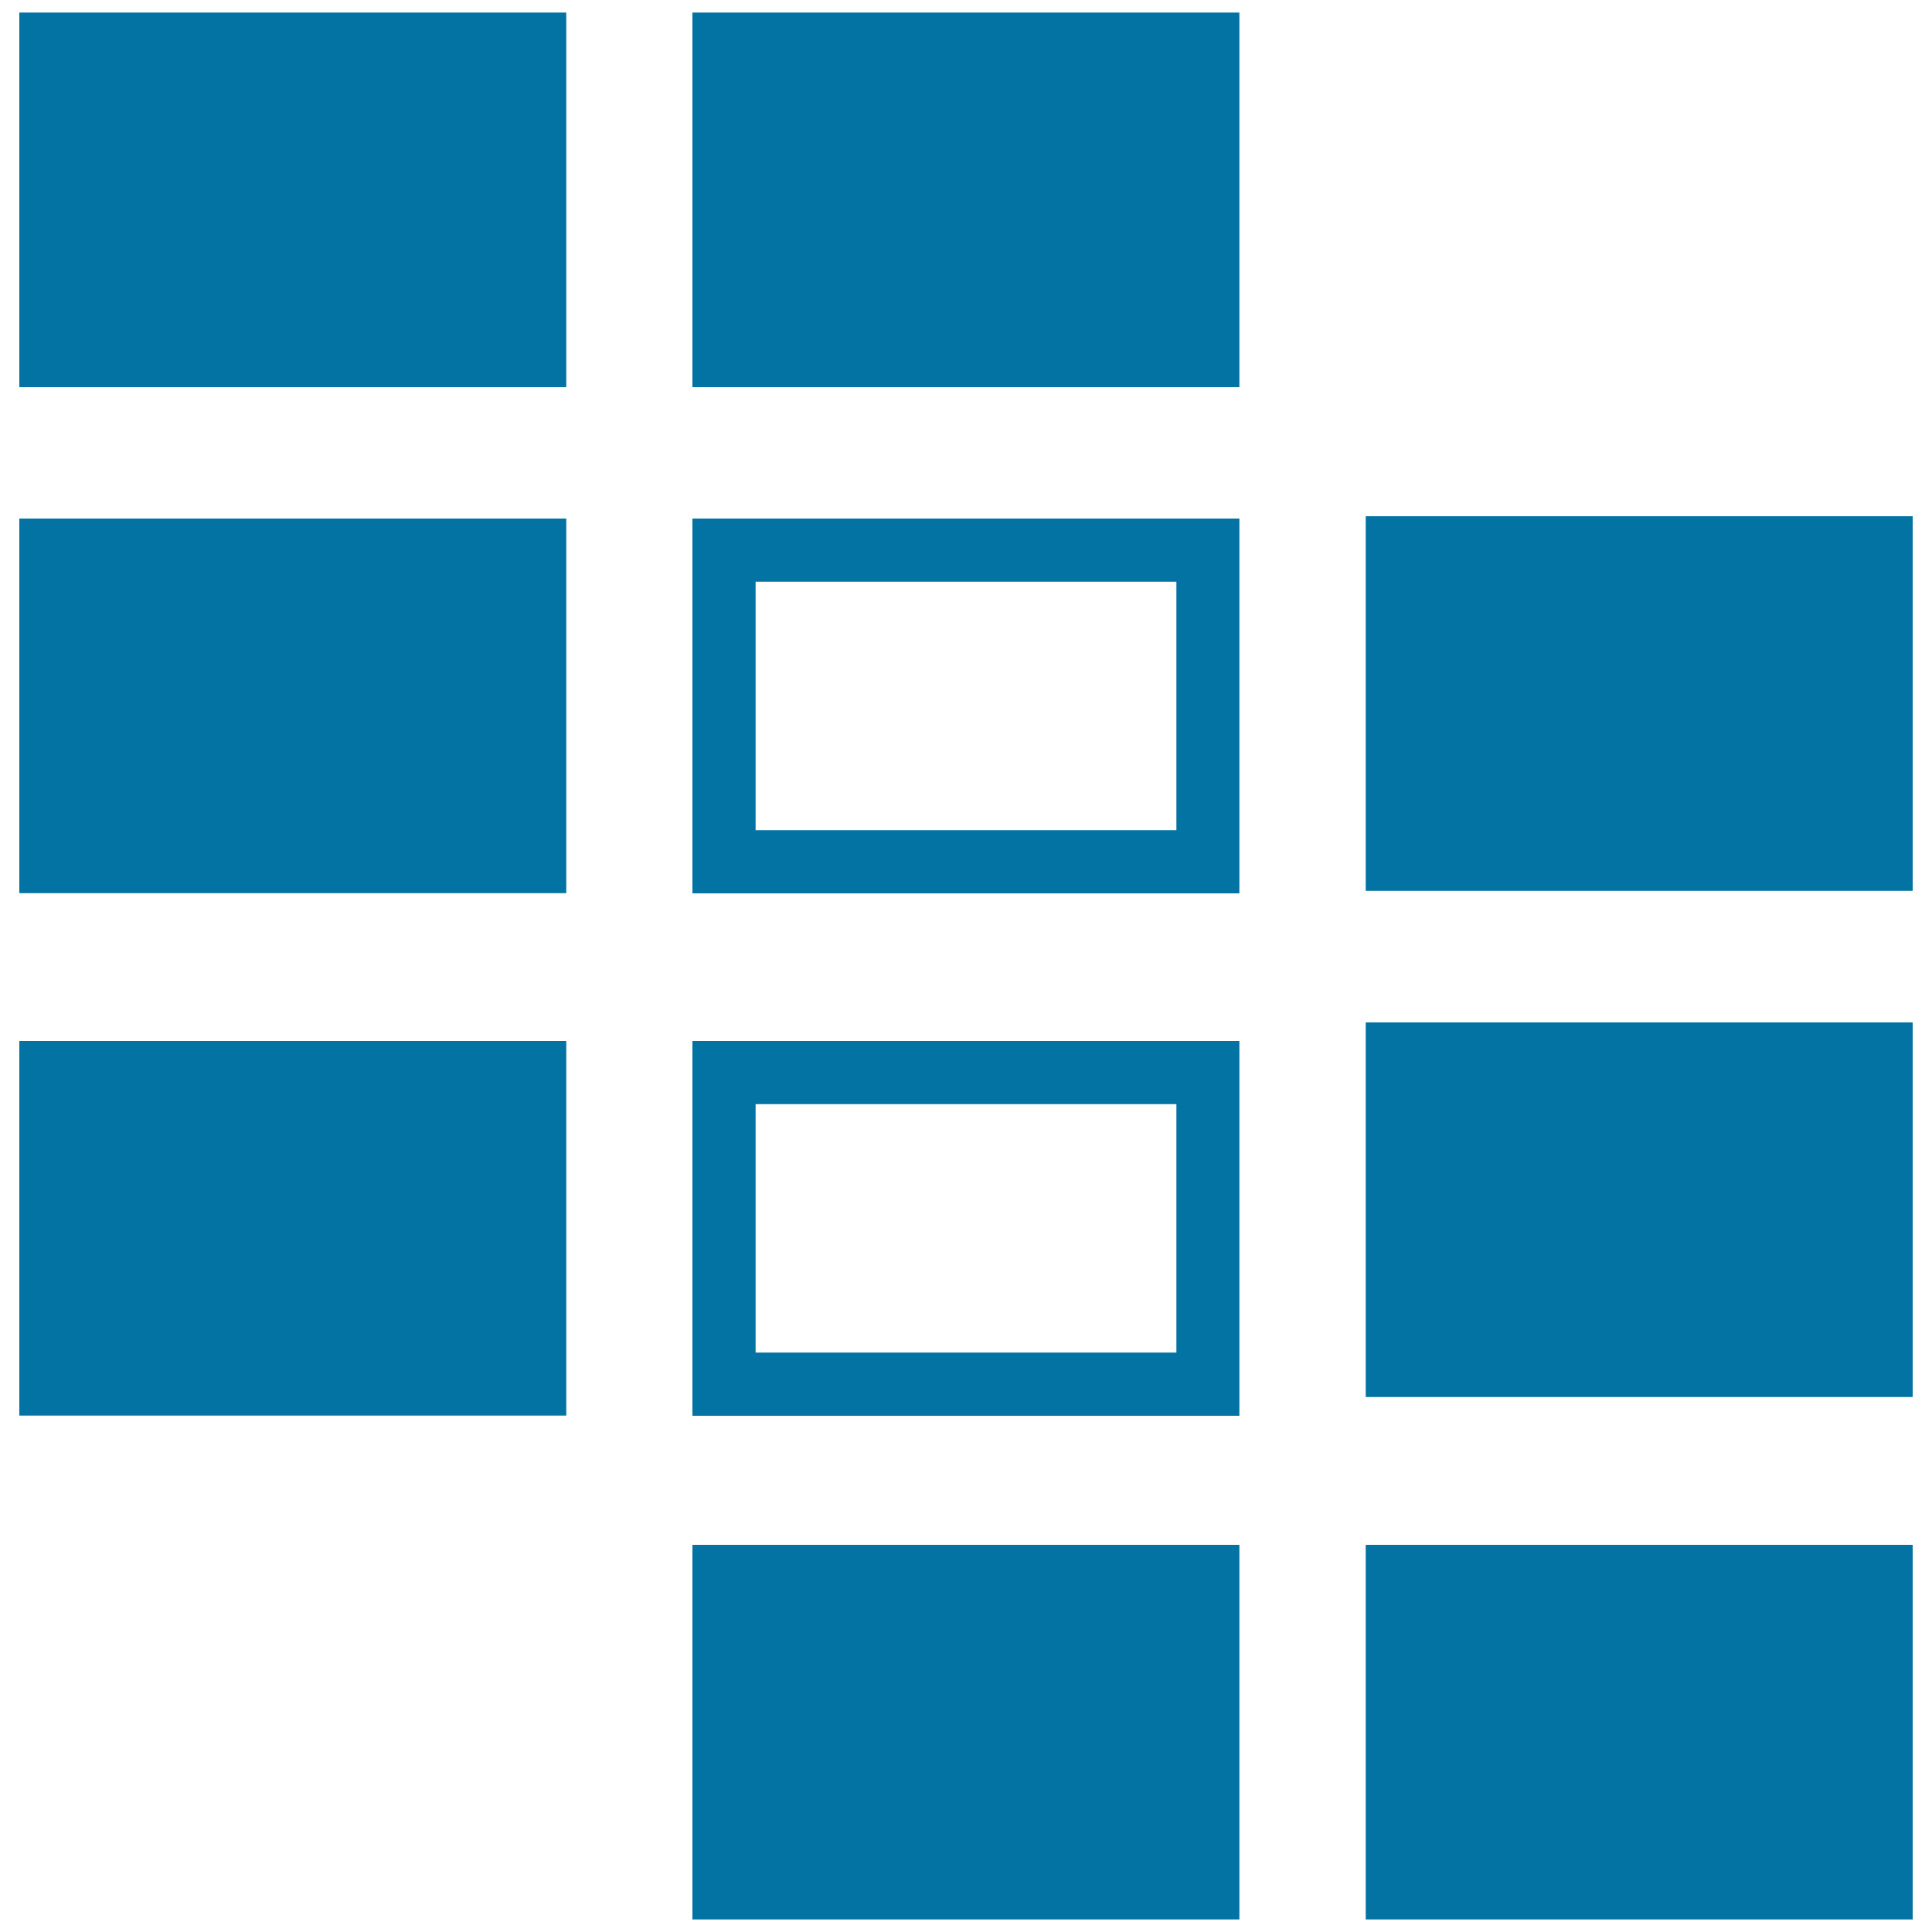 <svg xmlns="http://www.w3.org/2000/svg" viewBox="0 0 1000 1000" style="fill:#0273a2">
<title>Rectangles Symbol With Intersection Area SVG icon</title>
<g><g id="Layer_1_19_"><g><g><g><rect x="10" y="6.5" width="283.1" height="193.9"/></g></g><g><g><rect x="358.4" y="6.5" width="283.1" height="193.9"/></g></g><g><g><rect x="10" y="268.4" width="283.1" height="193.9"/></g></g><g><g><path d="M358.4,462.4h283.1V268.4H358.4V462.4z M391.1,301.1h217.8v128.6H391.1V301.1z"/></g></g><g><g><rect x="10" y="538.8" width="283.1" height="193.9"/></g></g><g><g><path d="M358.4,732.8h283.1V538.8H358.4V732.8z M391.1,571.5h217.8v128.6H391.1V571.5z"/></g></g><g><g><rect x="706.9" y="267.2" width="283.1" height="193.9"/></g></g><g><g><rect x="706.9" y="529.2" width="283.1" height="193.9"/></g></g><g><g><rect x="358.4" y="799.6" width="283.1" height="193.9"/></g></g><g><g><rect x="706.9" y="799.6" width="283.1" height="193.9"/></g></g></g></g></g>
</svg>